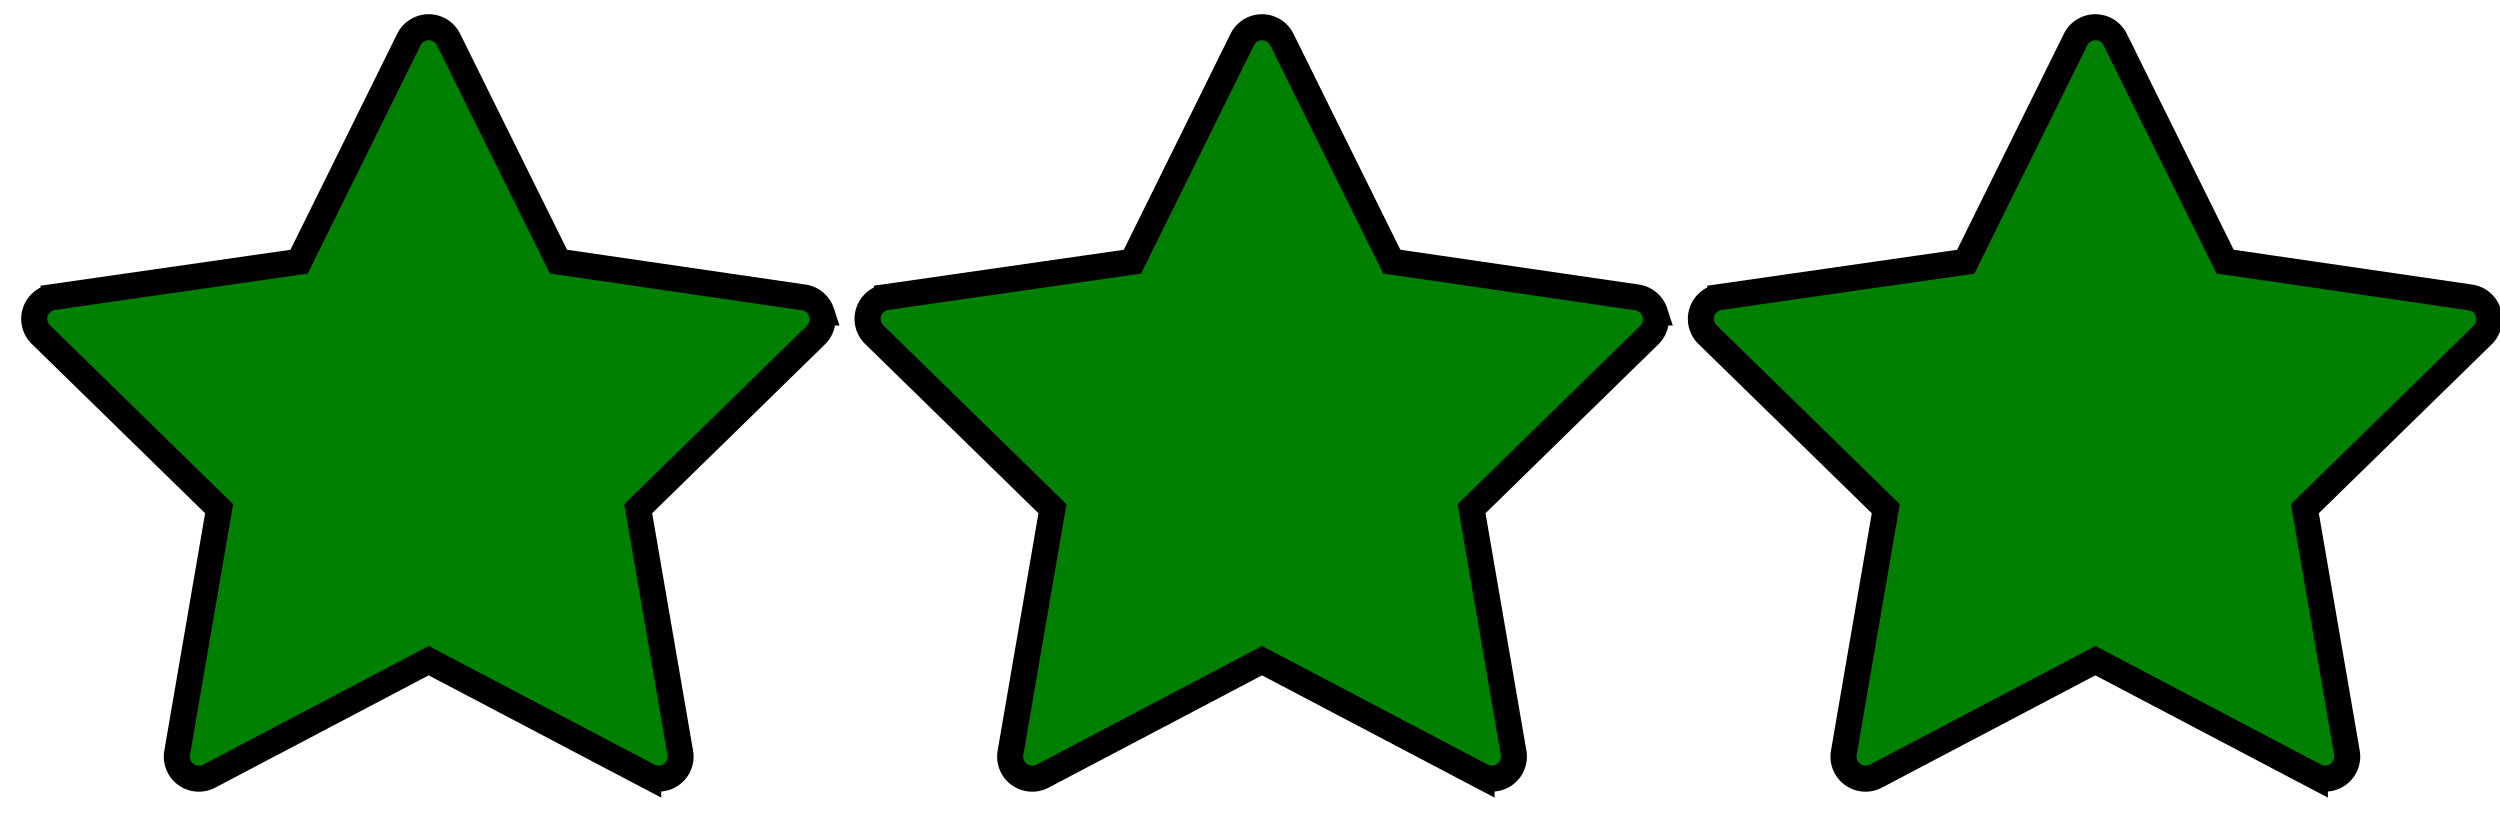 <svg width="96" height="32" viewBox="0 0 96 32" xmlns="http://www.w3.org/2000/svg" xmlns:xlink="http://www.w3.org/1999/xlink" class="svelte-1bvf986"><defs><mask id="perc-533662"><rect x="0" y="0" width="100%" height="100%" fill="#fff"></rect><rect x="50%" y="0" width="100%" height="100%" fill="#222"></rect></mask><symbol viewBox="0 0 32 32" id="star-533662"><path d="M31.547 12a.848.848 0 00-.677-.577l-9.427-1.376-4.224-8.532a.847.847 0 00-1.516 0l-4.218 8.534-9.427 1.355a.847.847 0 00-.467 1.467l6.823 6.664-1.612 9.375a.847.847 0 001.23.893l8.428-4.434 8.432 4.432a.847.847 0 001.229-.894l-1.615-9.373 6.822-6.665a.845.845 0 00.214-.869z"></path></symbol><symbol viewBox="0 0 96 32" id="stars-533662"><use xlink:href="#star-533662" x="-32" y="0"></use><use xlink:href="#star-533662" x="0" y="0"></use><use xlink:href="#star-533662" x="32" y="0"></use></symbol></defs><use xlink:href="#stars-533662" fill="green" stroke="black" mask="url(#perc-533662)"></use></svg>